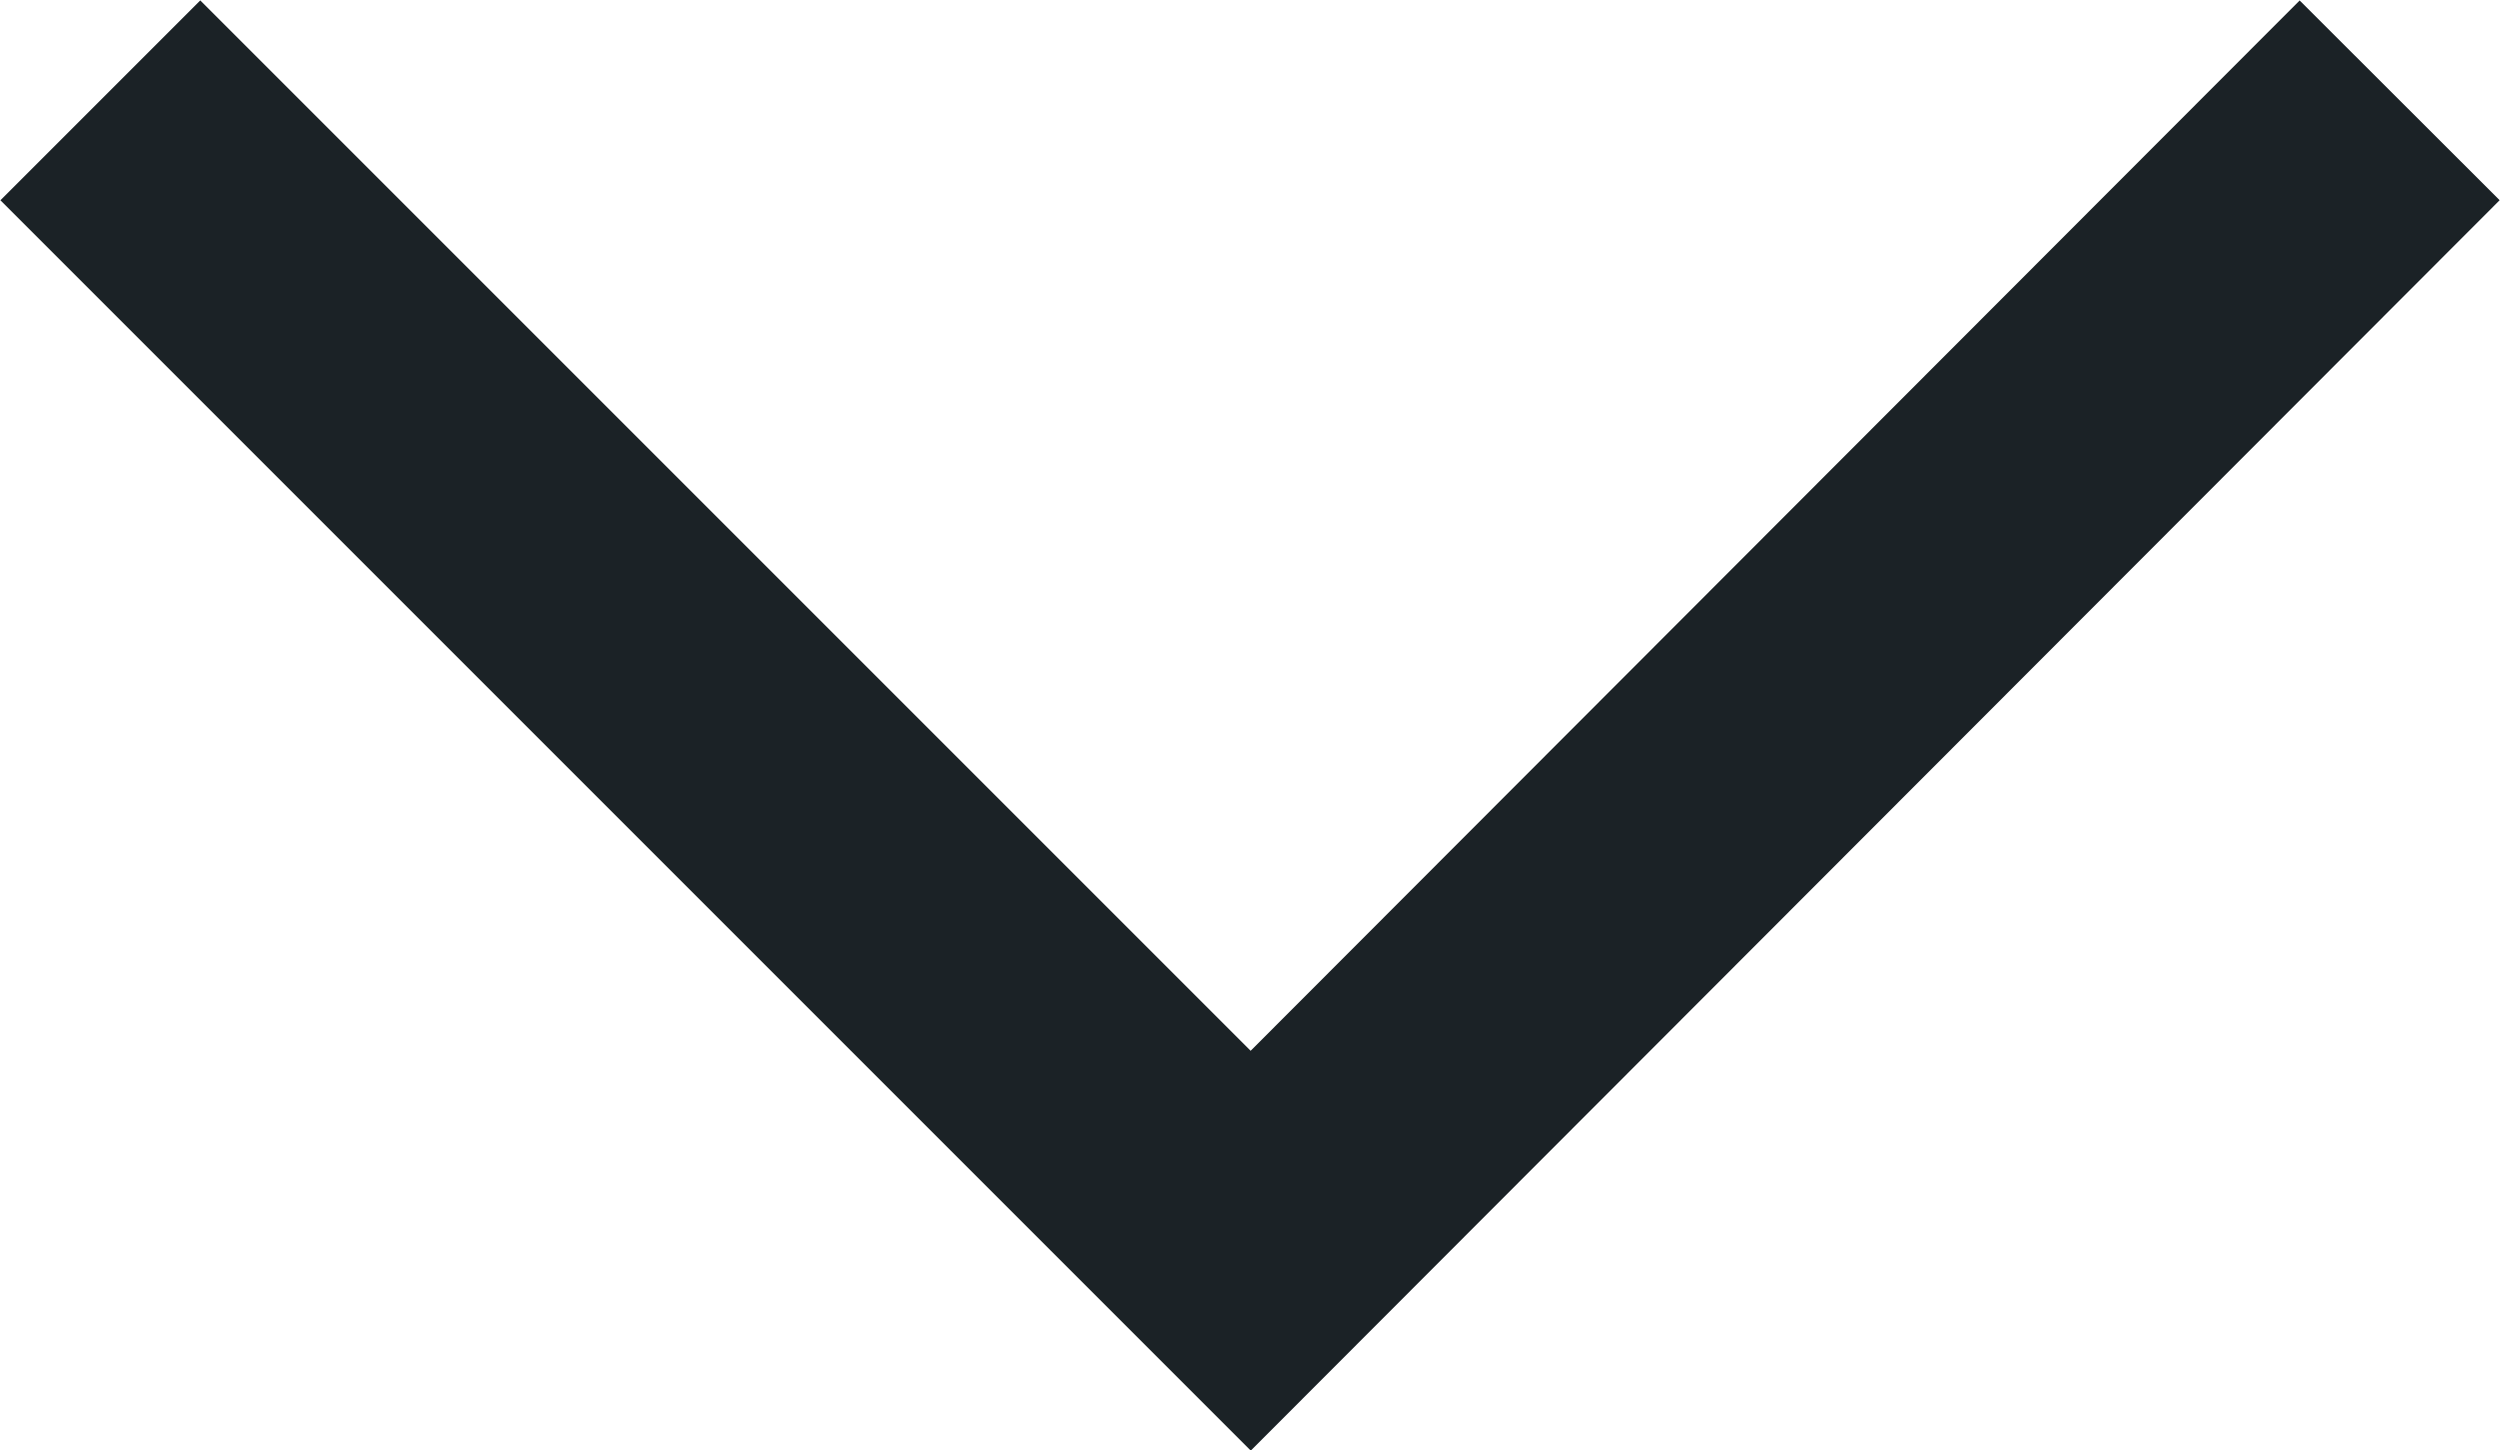 <?xml version="1.0" encoding="UTF-8"?><svg id="Calque_2" xmlns="http://www.w3.org/2000/svg" viewBox="0 0 17.69 10.26"><g id="NOS_SOLUTIONS"><polyline points="16.98 .71 8.85 8.85 .71 .71" style="fill:none; stroke:#1b2226; stroke-miterlimit:10; stroke-width:2px;"/></g></svg>